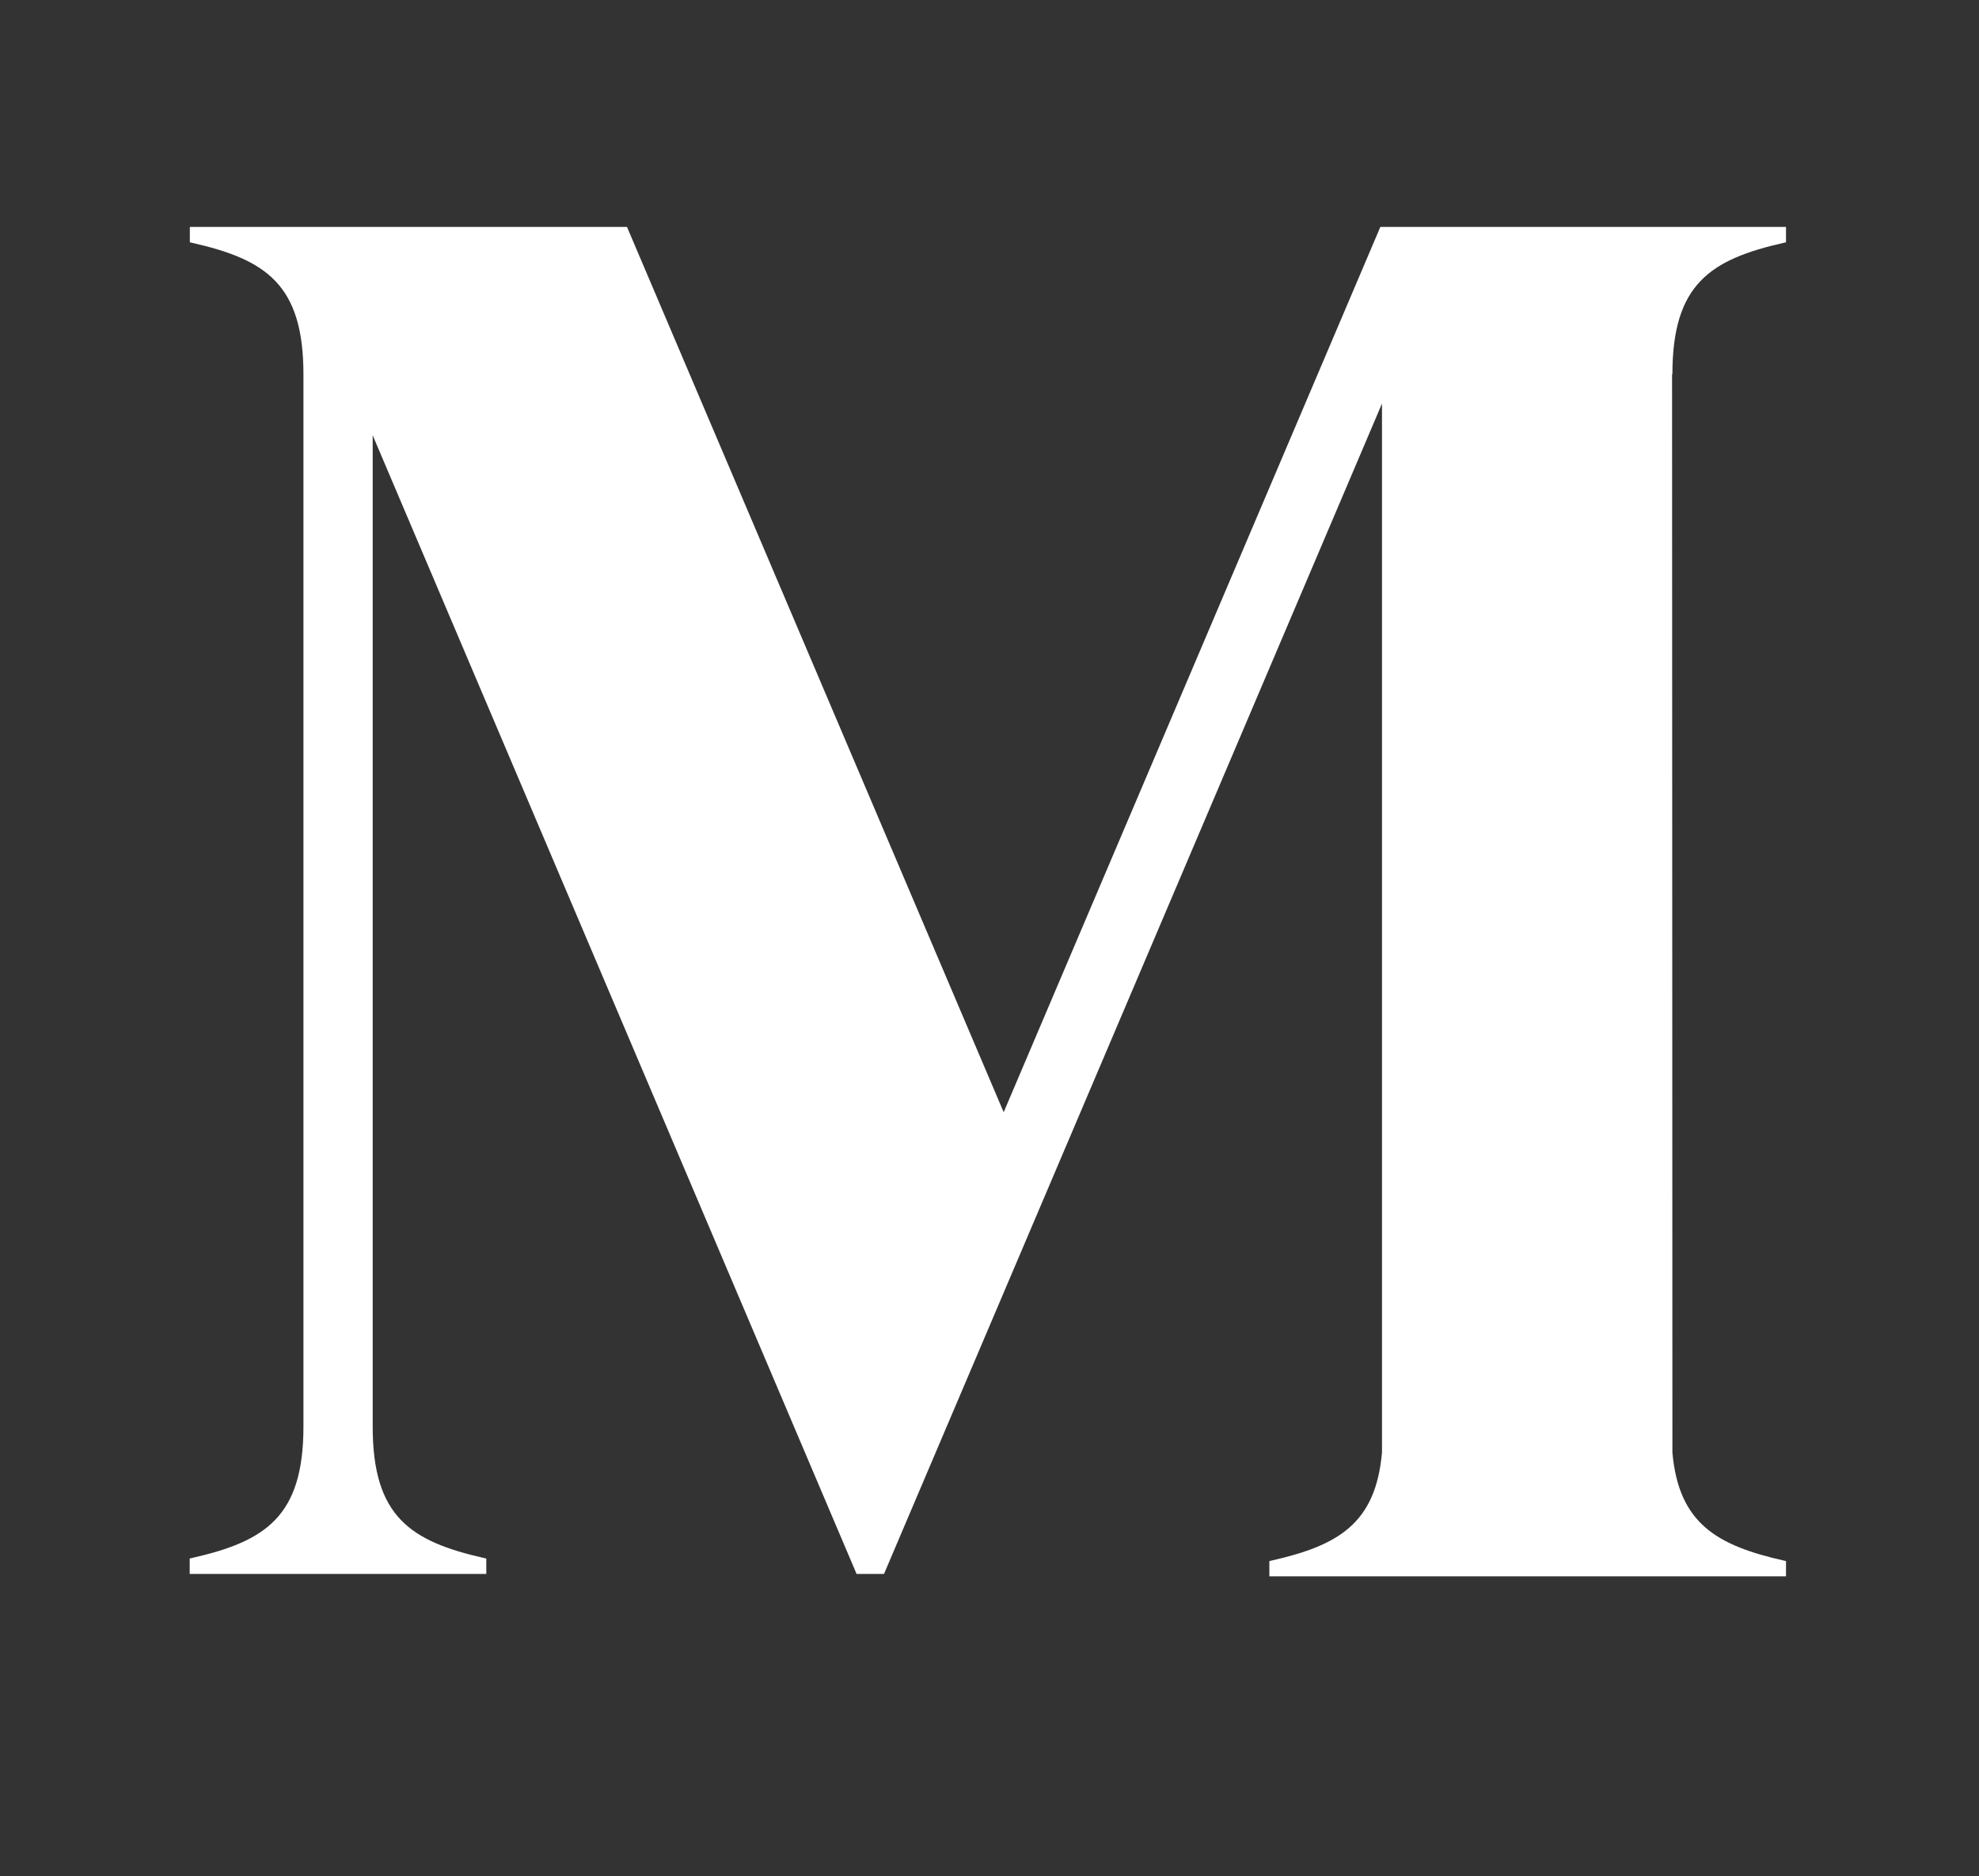 <?xml version="1.0" encoding="UTF-8"?> <svg xmlns="http://www.w3.org/2000/svg" width="386" height="366" viewBox="0 0 386 366" fill="none"><rect x="0" y="0" width="386" height="366" fill="#333333" stroke="none"/><path d="M348.357 47.266L347.97 47.351C333.532 50.611 326.2 55.472 326.2 73.004H326.134L326.2 283.335C327.438 297.182 334.879 301.458 347.97 304.41L348.357 304.5V307.477H247.586V304.5L247.973 304.41C261.05 301.458 268.317 297.182 269.554 283.335V78.716L172.425 307.004H167.072L72.693 84.91V278.266C72.693 295.798 80.025 300.659 94.468 303.919L94.85 304.004V307.004H37V303.995L37.383 303.91C51.825 300.65 59.186 295.788 59.186 278.256V73.004C59.186 55.472 51.853 50.611 37.411 47.351L37.028 47.266V44.266H122.294L195.764 216.943L269.233 44.266H348.357V47.266Z" fill="white"></path></svg> 